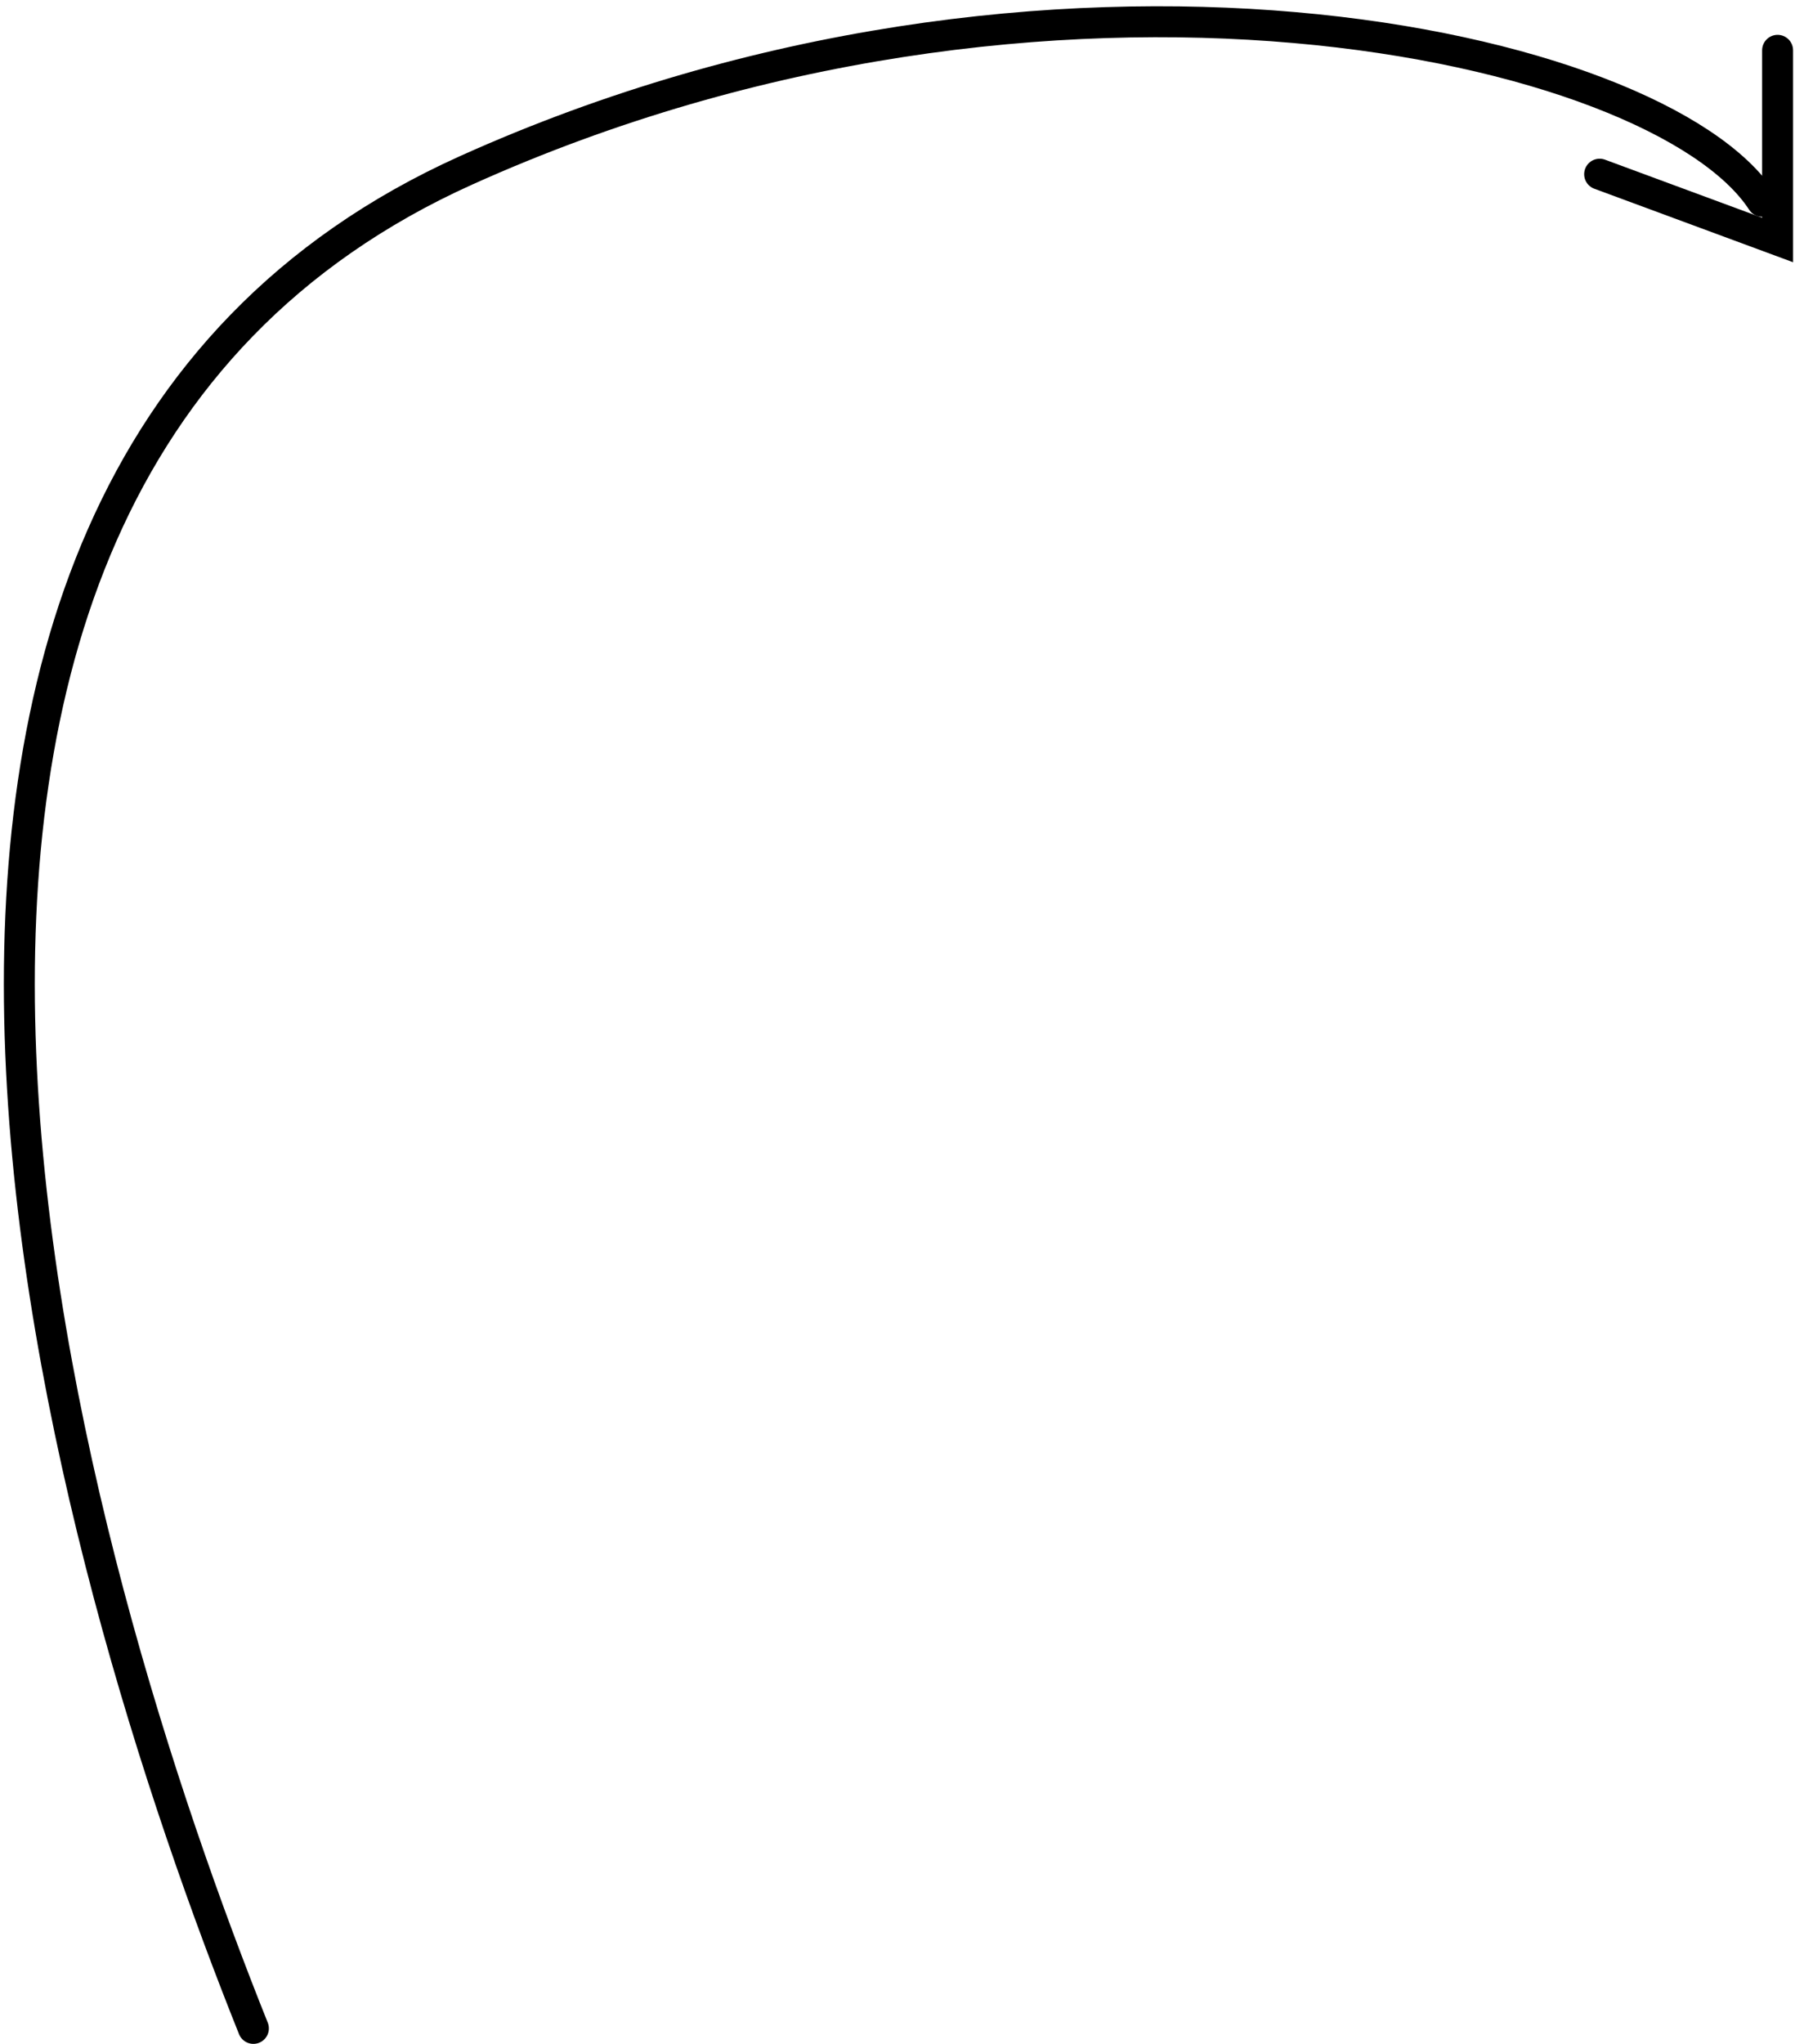 <?xml version="1.0" encoding="UTF-8"?> <svg xmlns="http://www.w3.org/2000/svg" width="232" height="264" viewBox="0 0 232 264" fill="none"> <path d="M32.75 262C9.417 203.833 -33.275 64.116 60.25 22C135.75 -11.999 214.417 5.5 227.75 26" stroke="black" stroke-width="4" stroke-linecap="round"></path> <path d="M229.75 6.5V31L206.75 22.5" stroke="black" stroke-width="4" stroke-linecap="round"></path> </svg> 